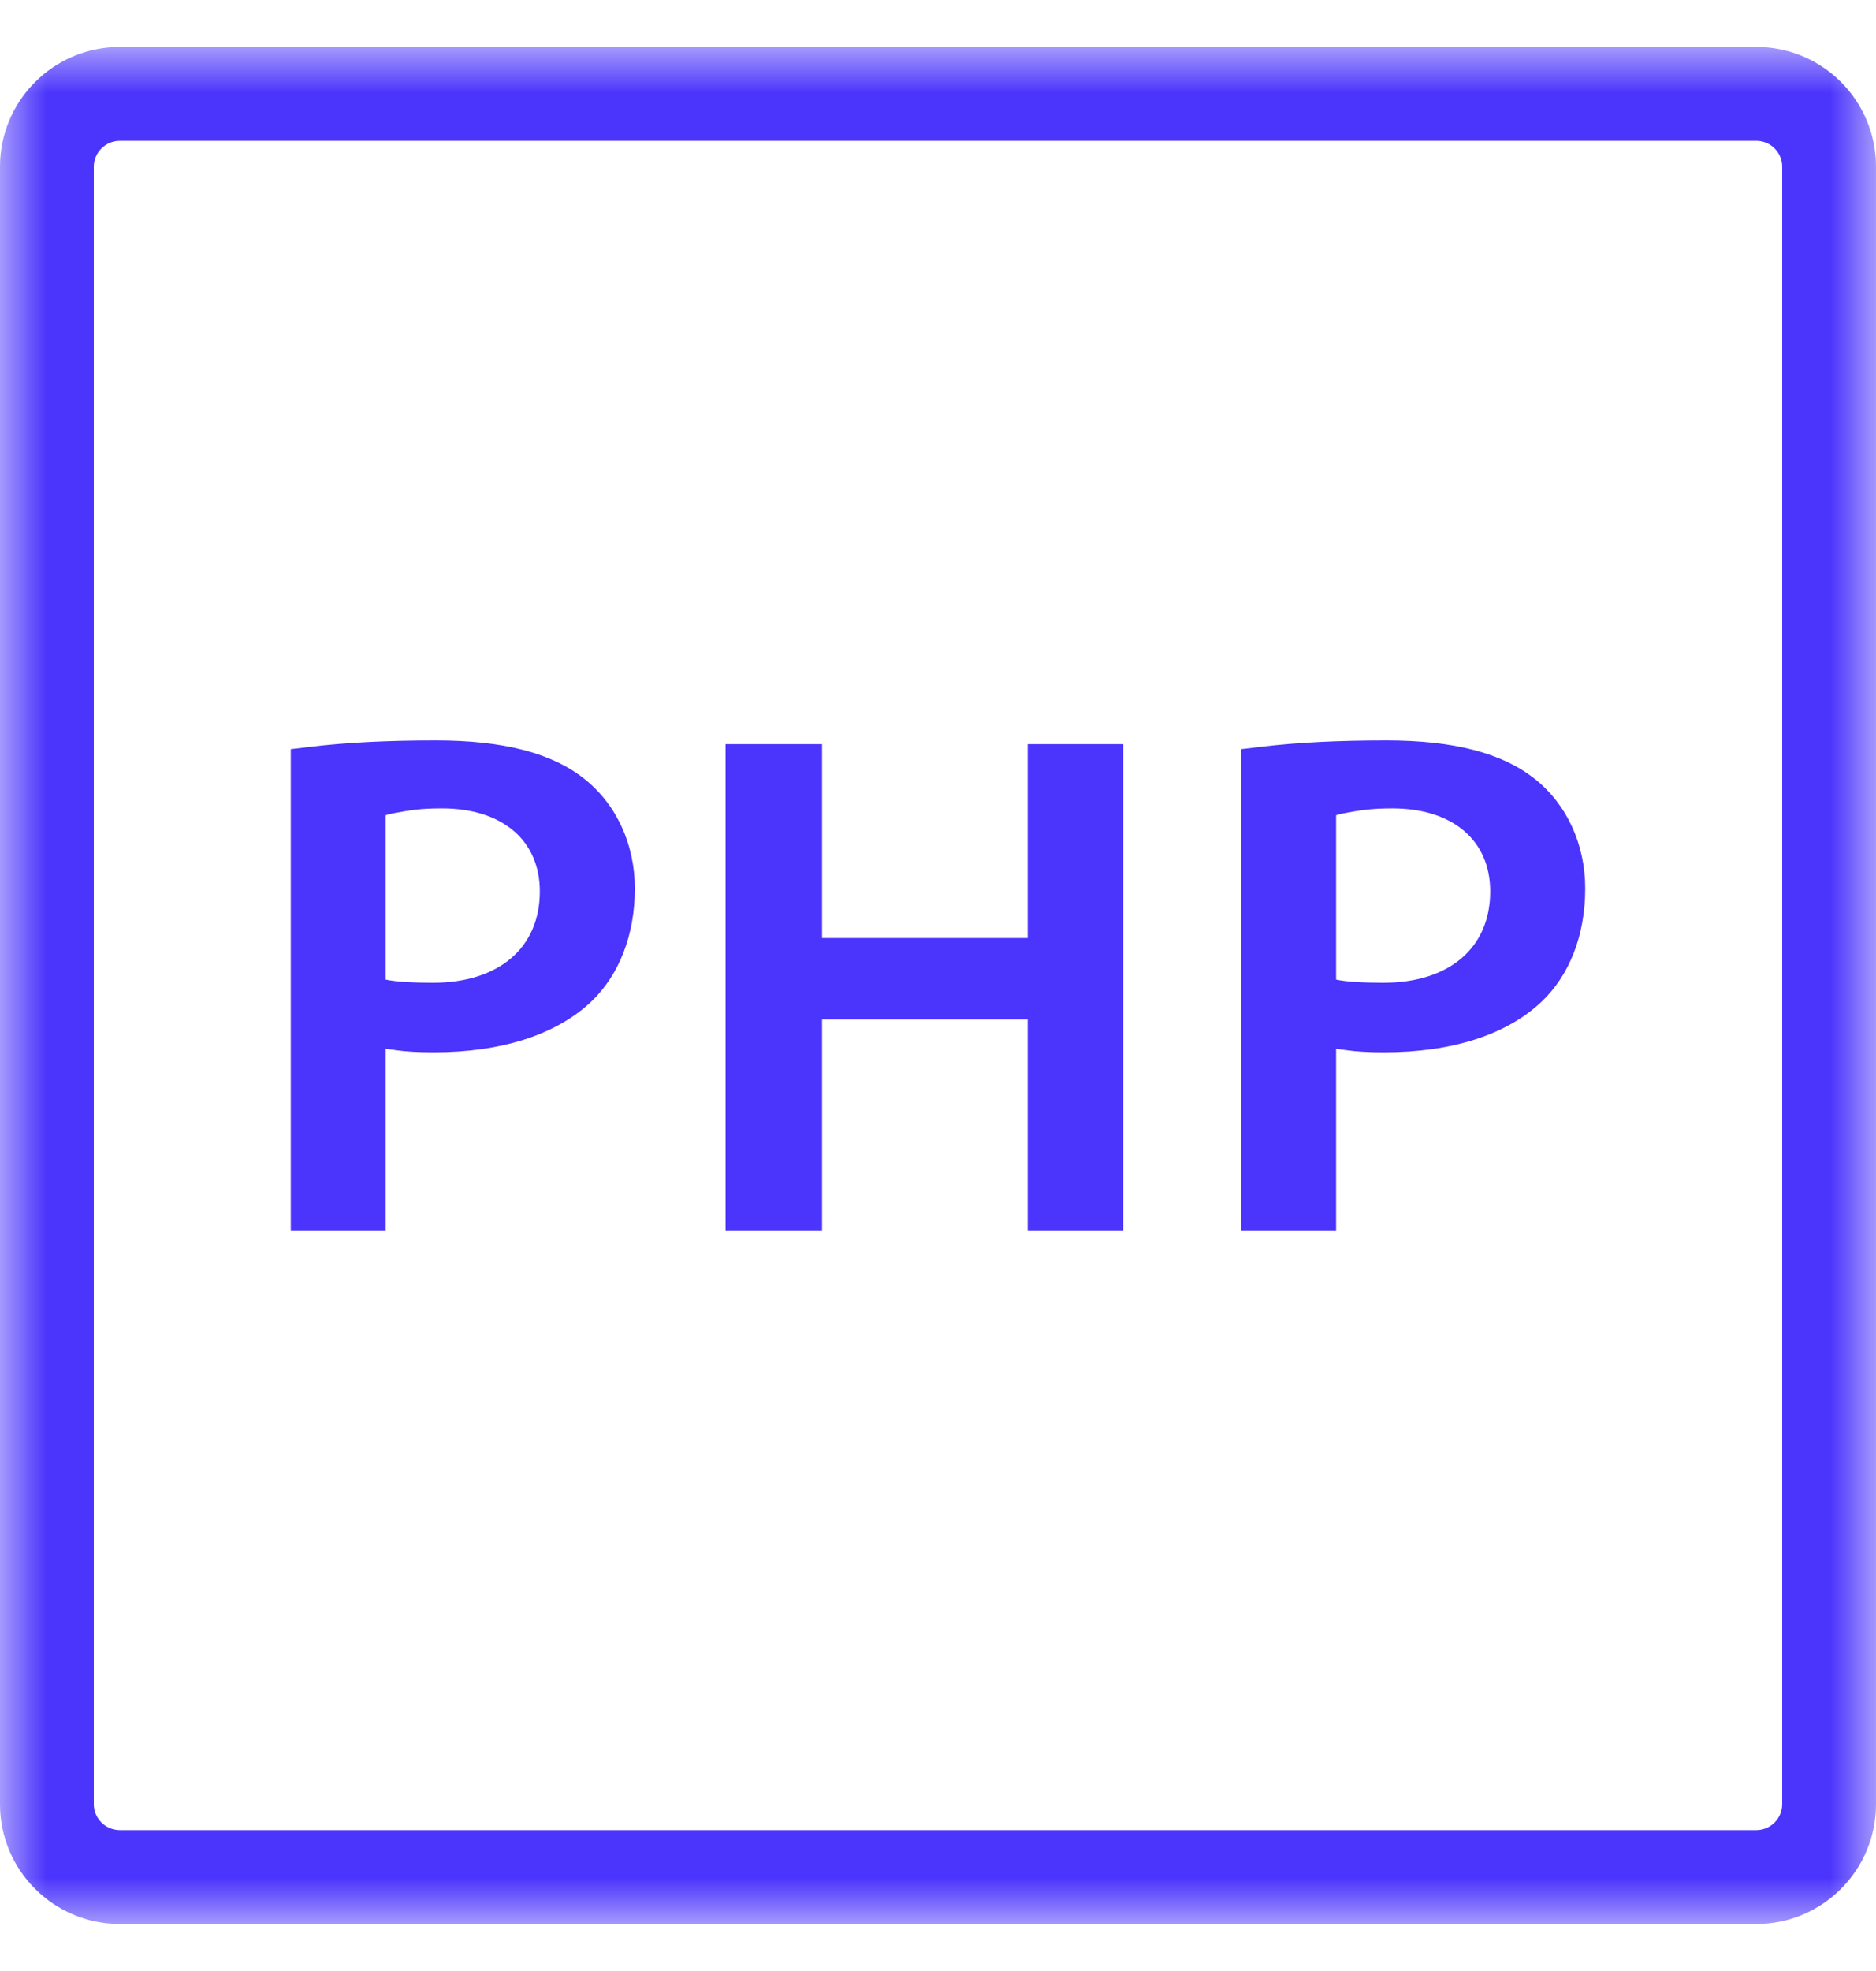 <svg xmlns="http://www.w3.org/2000/svg" xmlns:xlink="http://www.w3.org/1999/xlink" width="20" height="21" viewBox="0 0 20 21">
    <defs>
        <path id="zmbddgkeaa" d="M0 0.001L20 0.001 20 20 0 20z"/>
    </defs>
    <g fill="none" fill-rule="evenodd">
        <g>
            <g>
                <g>
                    <g transform="translate(-118 -244) translate(85 139) translate(33 105.5) translate(0 -.001)">
                        <mask id="uy5joij5zb" fill="#fff">
                            <use xlink:href="#zmbddgkeaa"/>
                        </mask>
                        <path fill="#4B34FB" d="M18.724.001H1.278C.573.001 0 .572 0 1.277v17.448C0 19.427.572 20 1.278 20h17.446c.705 0 1.276-.573 1.276-1.275V1.277c0-.705-.571-1.276-1.276-1.276m0 1c.152 0 .276.124.276.276v17.448c0 .151-.124.275-.276.275H1.278C1.125 19 1 18.876 1 18.725V1.277c0-.152.125-.276.278-.276h17.446" mask="url(#uy5joij5zb)"/>
                    </g>
                    <path fill="#4B34FB" d="M10.956 12.61L10.956 10.361 8.764 10.361 8.764 12.61 7.735 12.61 7.735 7.429 8.764 7.429 8.764 9.494 10.956 9.494 10.956 7.429 11.976 7.429 11.976 12.61zM14.244 9.937c.107.024.31.034.503.034.704 0 1.14-.373 1.14-.973 0-.545-.4-.885-1.044-.885-.23 0-.346.02-.554.059l-.045.014v1.75zm-1.011 2.673V7.482l.213-.025c.375-.046.824-.068 1.333-.068.719 0 1.236.134 1.582.409.342.27.539.697.539 1.169 0 .494-.166.922-.466 1.206-.373.353-.954.539-1.68.539-.153 0-.292-.007-.402-.023l-.108-.015v1.936h-1.011zM4.112 9.937c.106.024.309.034.502.034.704 0 1.141-.373 1.141-.973 0-.545-.4-.885-1.044-.885-.229 0-.337.018-.554.059l-.045.014v1.75zM3.1 12.61V7.482l.212-.025c.376-.046.825-.068 1.335-.068.719 0 1.237.134 1.582.409.342.27.539.697.539 1.169 0 .493-.166.92-.466 1.206-.375.353-.956.539-1.68.539-.154 0-.293-.007-.402-.023l-.108-.015v1.936H3.1z" transform="translate(-118 -244) translate(85 139) translate(33 105.5)"/>
                </g>
            </g>
        </g>
    </g>
</svg>
